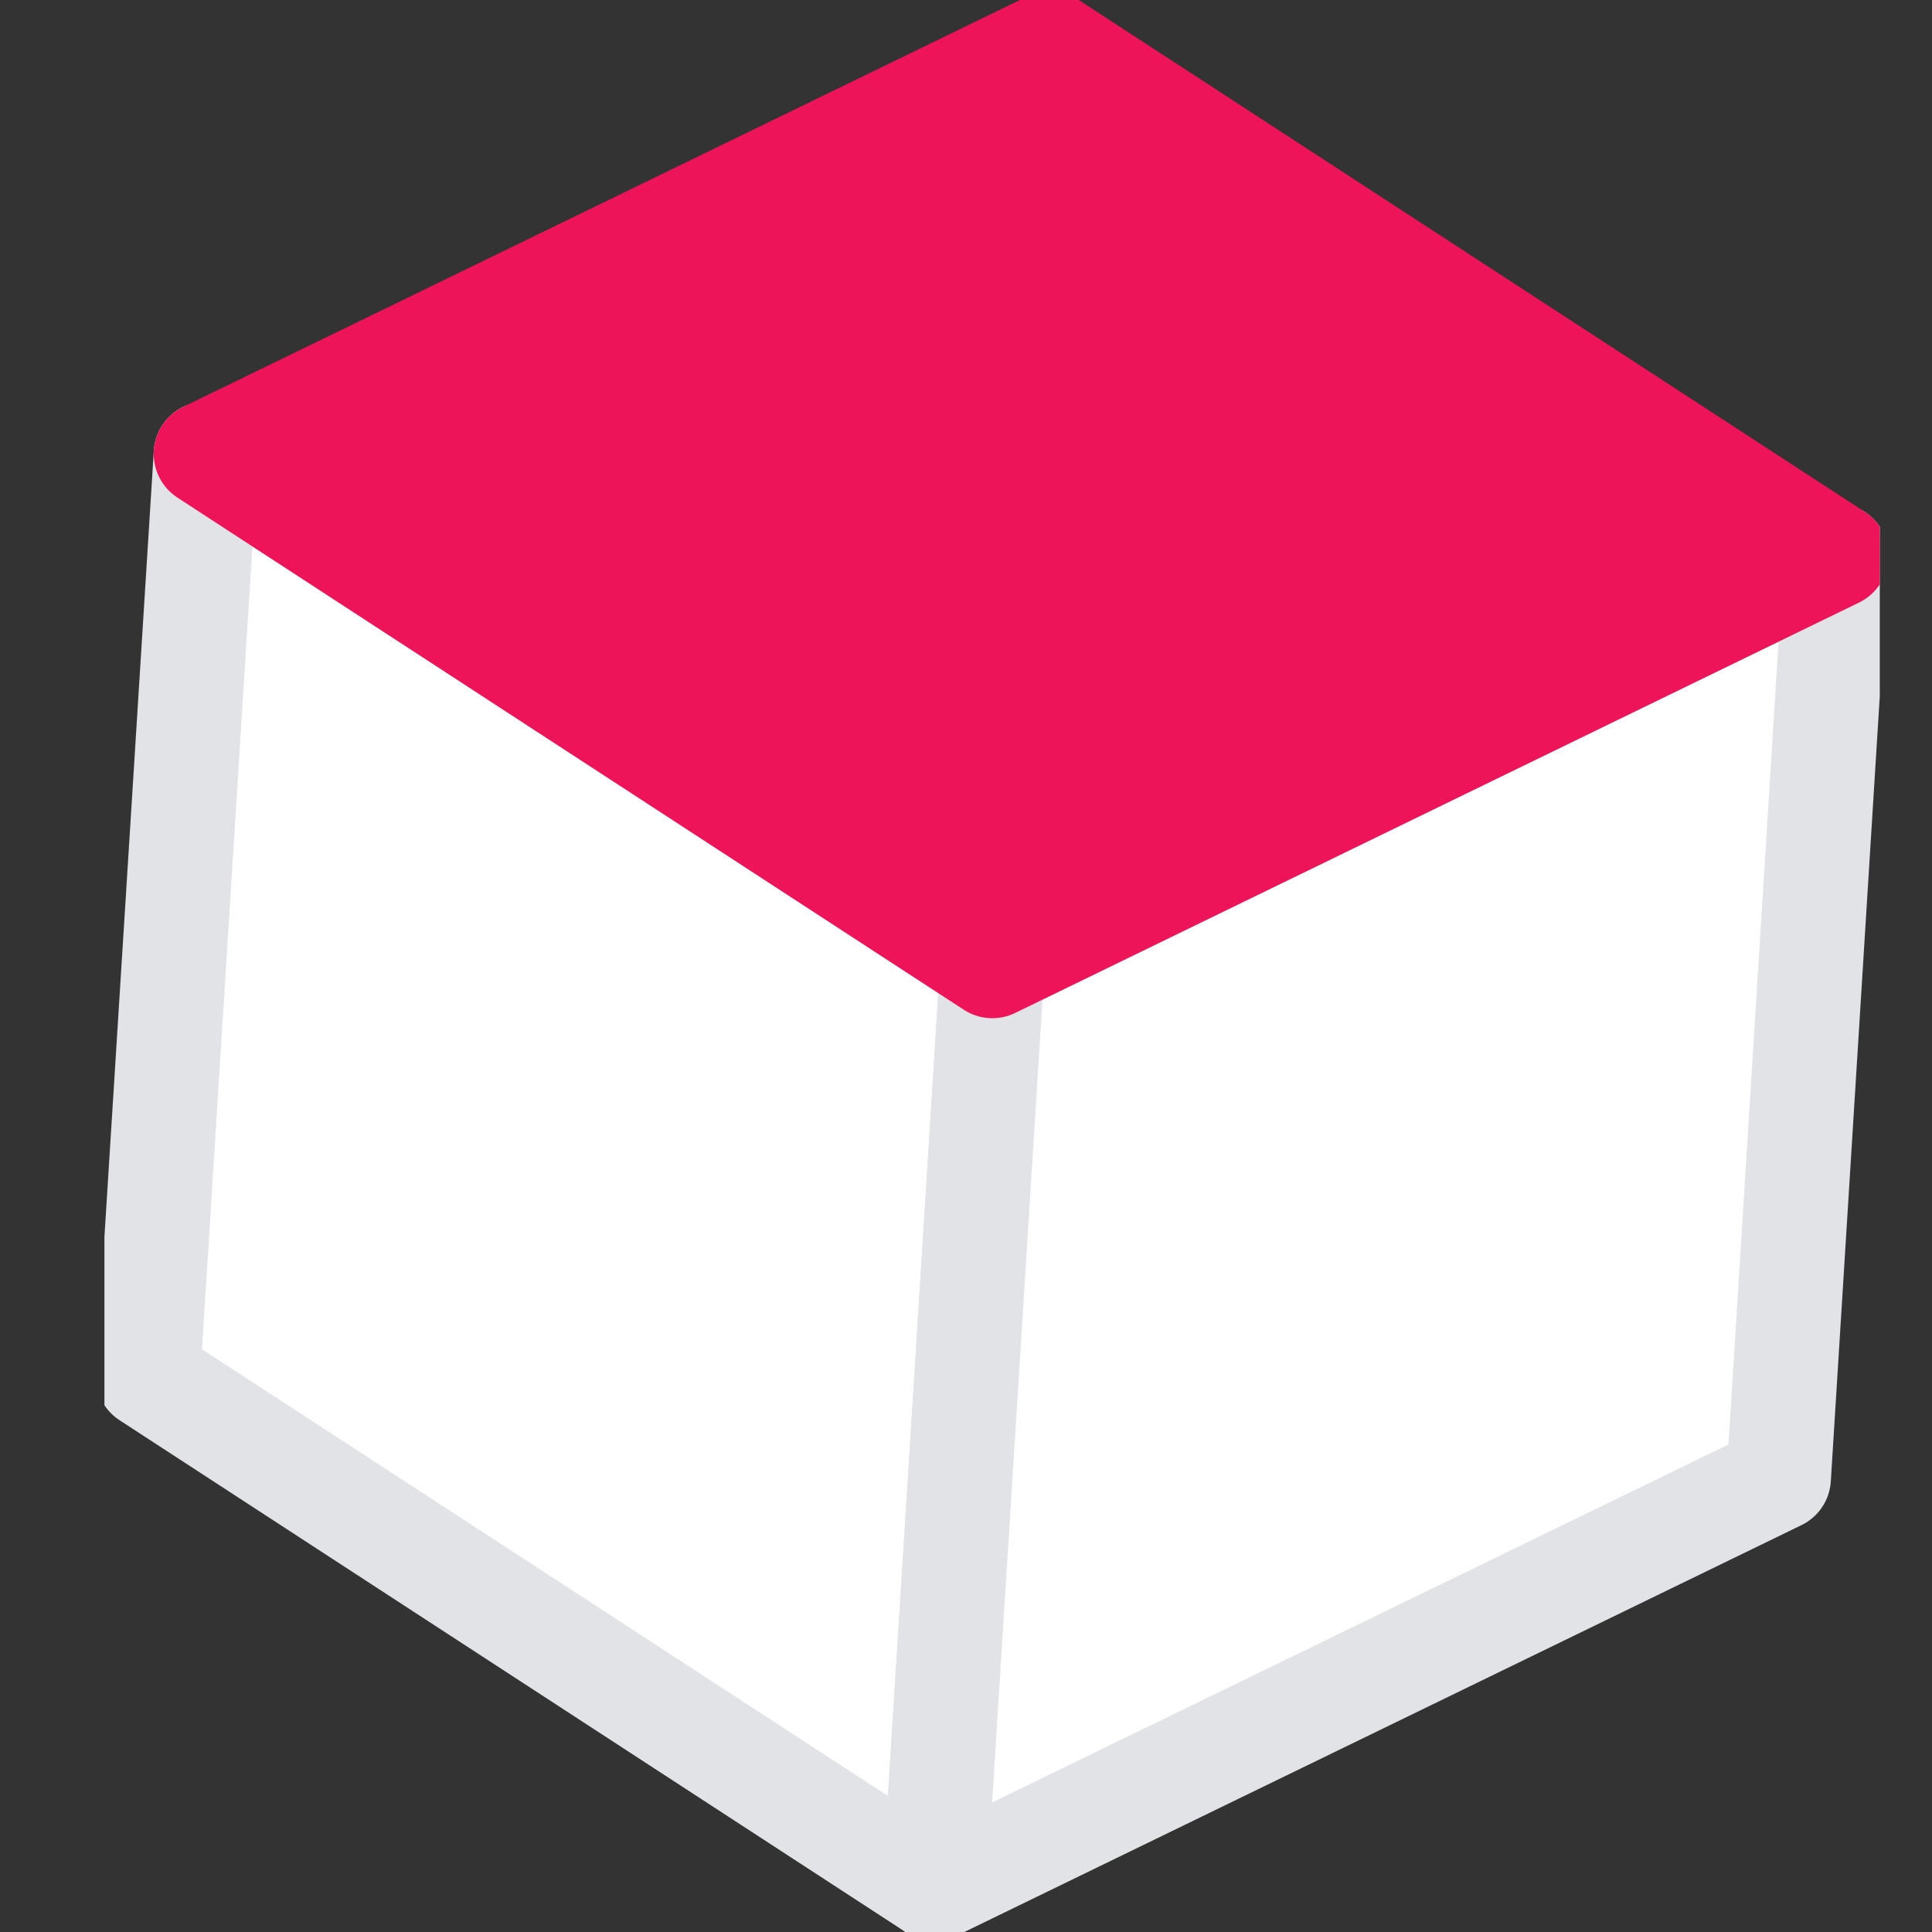 <svg xmlns="http://www.w3.org/2000/svg" width="37" height="37" viewBox="0 0 37 37" fill="none"><rect x="0" y="0" width="37" height="37" fill="#333333" stroke="none"/><g clip-path="url(#clip0_2003_18)"><path d="M17.895 36.167L2.834 26.36L3.944 8.692L19.004 18.5L17.895 36.167Z" fill="white" stroke="#E2E3E7" stroke-width="2" stroke-linejoin="round"></path><path d="M34.064 28.308L17.895 36.167L19.004 18.5L35.166 10.64L34.064 28.308Z" fill="white" stroke="#E2E3E7" stroke-width="2" stroke-linejoin="round"></path><path d="M35.166 10.64L19.004 18.5L3.944 8.692L20.106 0.833L35.166 10.64Z" fill="#ED1459" stroke="#ED1459" stroke-width="2" stroke-linejoin="round"></path></g><defs><clipPath id="clip0_2003_18"><rect width="34" height="37" fill="white" transform="translate(2)"></rect></clipPath></defs></svg>